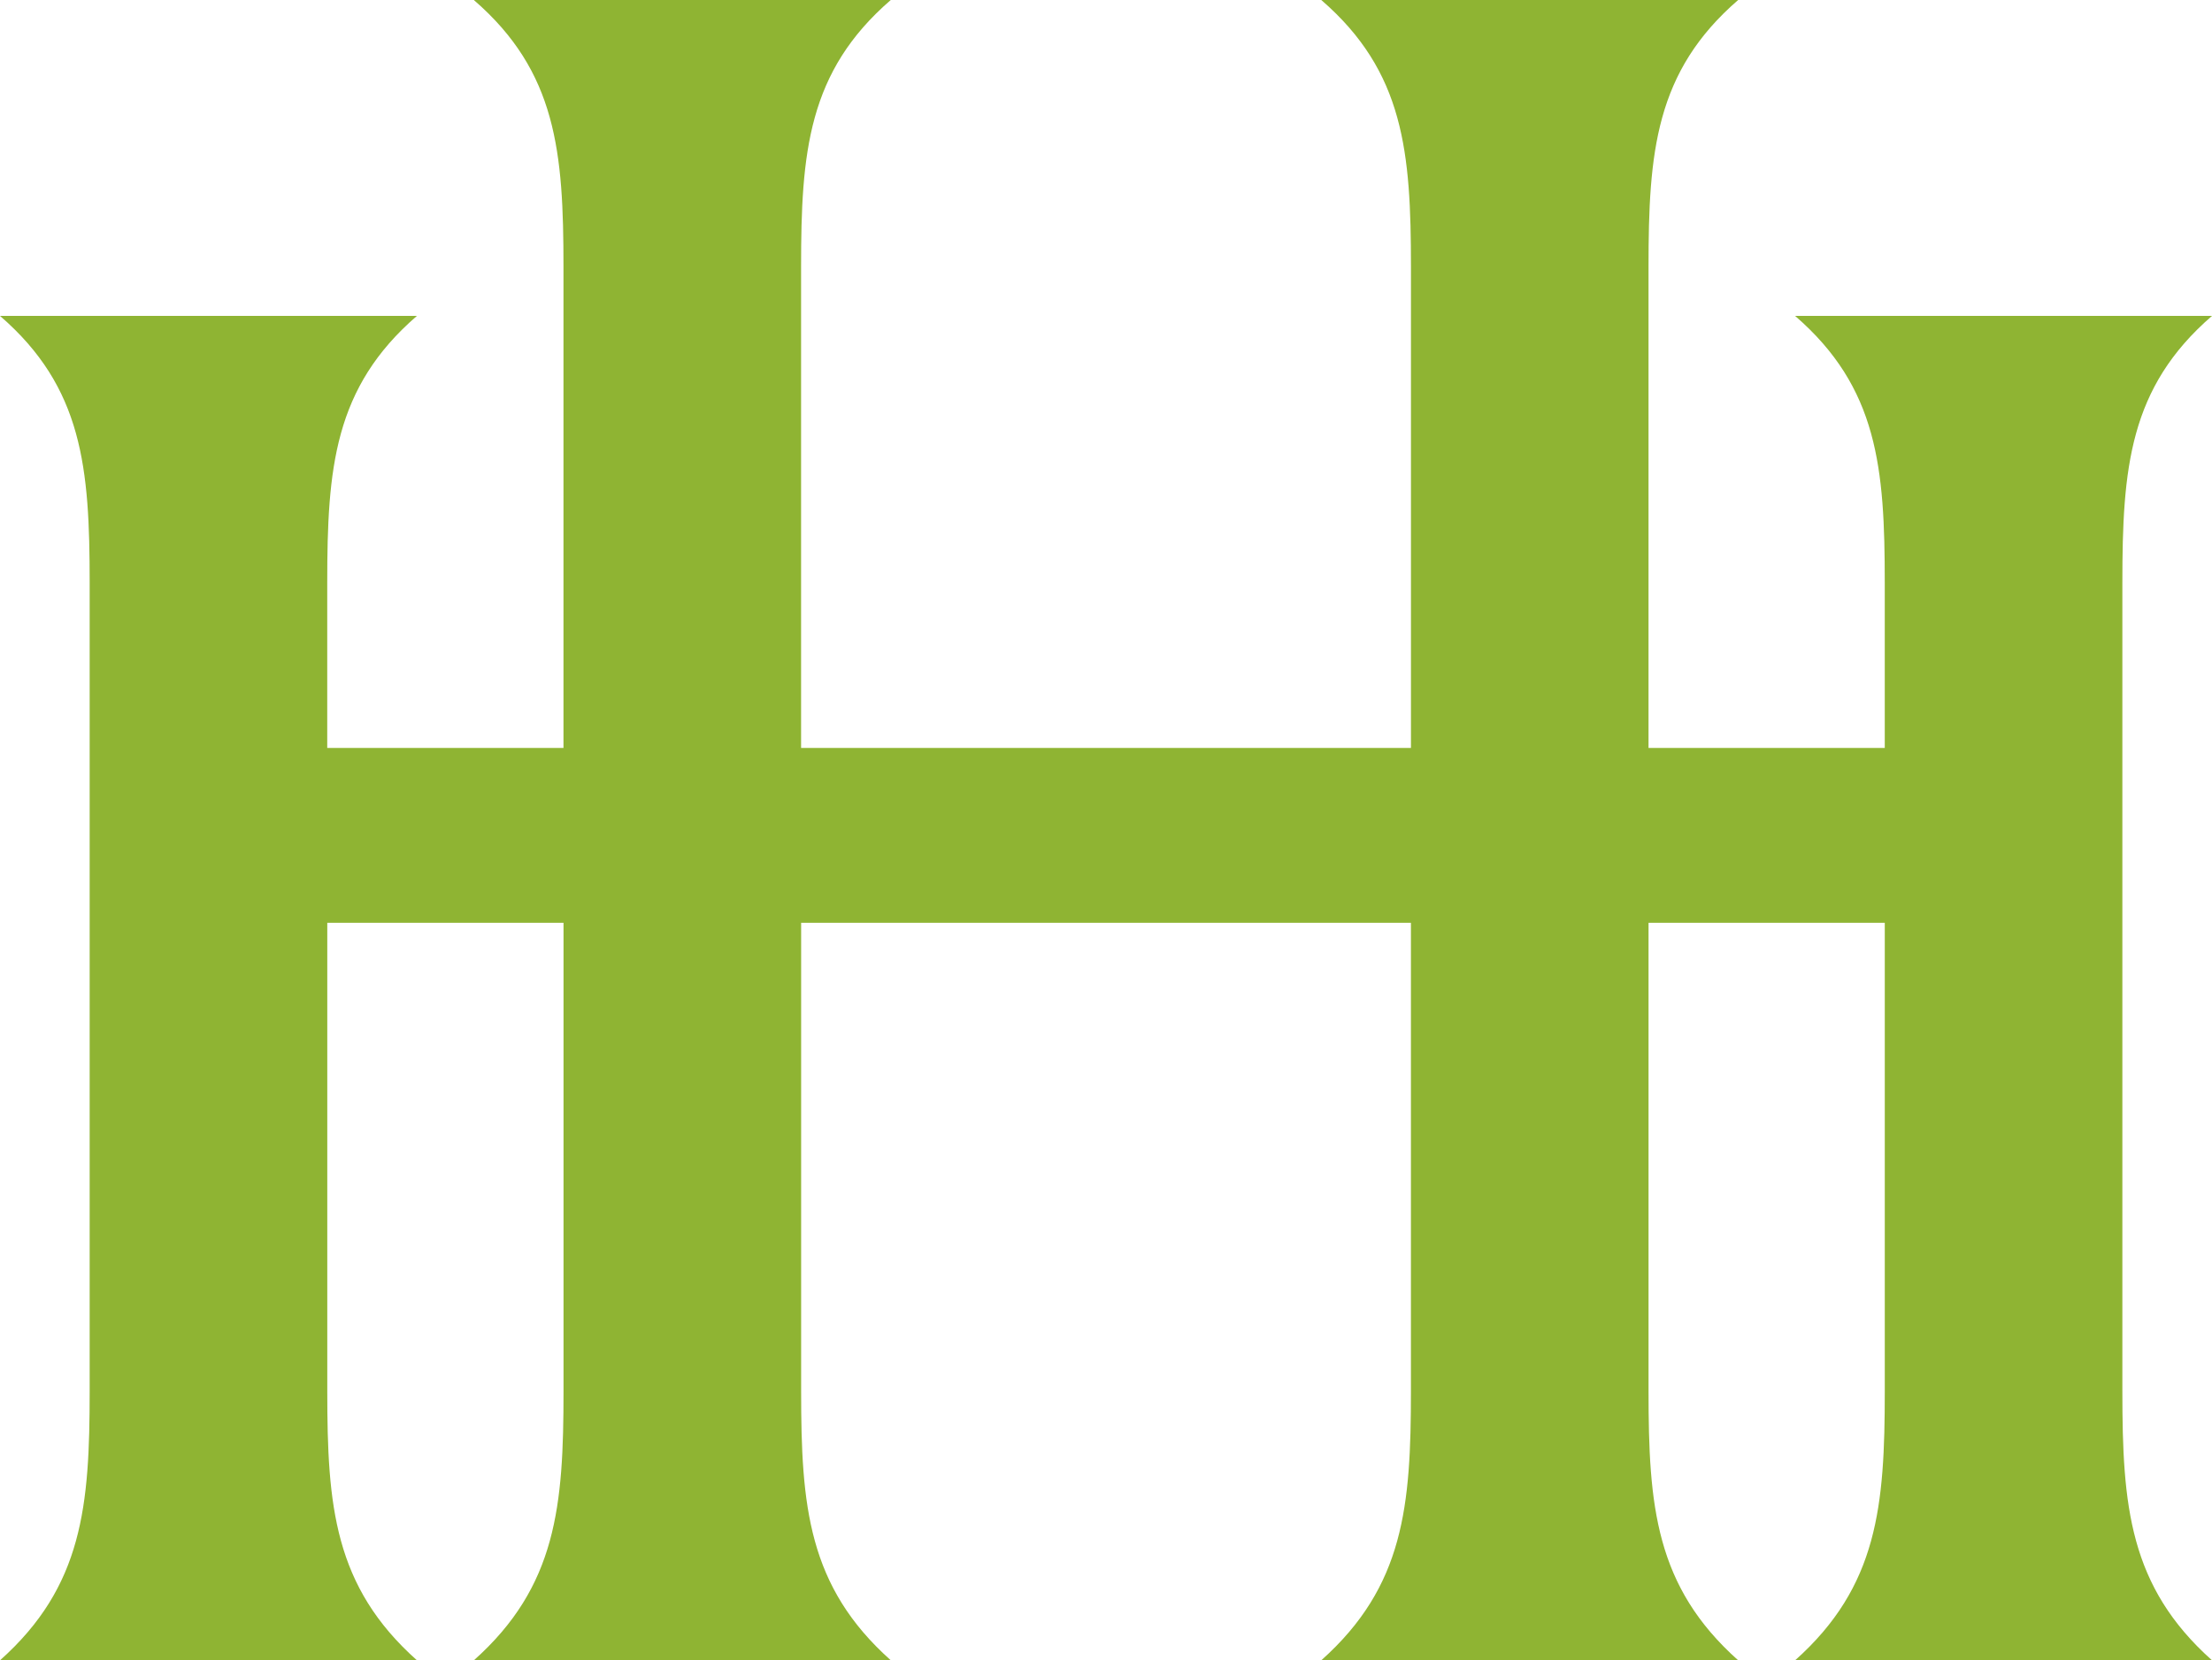 <svg xmlns="http://www.w3.org/2000/svg" viewBox="0 0 249.999 187.633">
  <path id="Path_135" data-name="Path 135" d="M343.907,236.366V144.981c0-12.922.76-22.043,10.13-30.15h-47.12c9.376,8.107,10.136,17.228,10.136,30.15v18.673h-26.7V109.282c0-12.923.76-22.043,10.13-30.151H253.367c9.377,8.107,10.136,17.228,10.136,30.151v54.372H194.576V109.282c0-12.923.758-22.043,10.136-30.151H157.588c9.375,8.107,10.134,17.228,10.134,30.151v54.372h-26.7V144.981c0-12.922.758-22.043,10.136-30.15H104.038c9.375,8.107,10.134,17.228,10.134,30.15v91.385c0,12.92-.759,22.039-10.134,30.4h47.125c-9.378-8.359-10.136-17.478-10.136-30.4V183.417h26.7v52.949c0,12.92-.759,22.039-10.134,30.4h47.125c-9.378-8.359-10.136-17.478-10.136-30.4V183.417H263.5v52.949c0,12.92-.759,22.039-10.136,30.4h47.121c-9.37-8.359-10.13-17.478-10.13-30.4V183.417h26.7v52.949c0,12.92-.76,22.039-10.136,30.4h47.12C344.667,258.405,343.907,249.286,343.907,236.366Z" transform="translate(-104.038 -79.131)" fill="#8fb433"/>
</svg>

